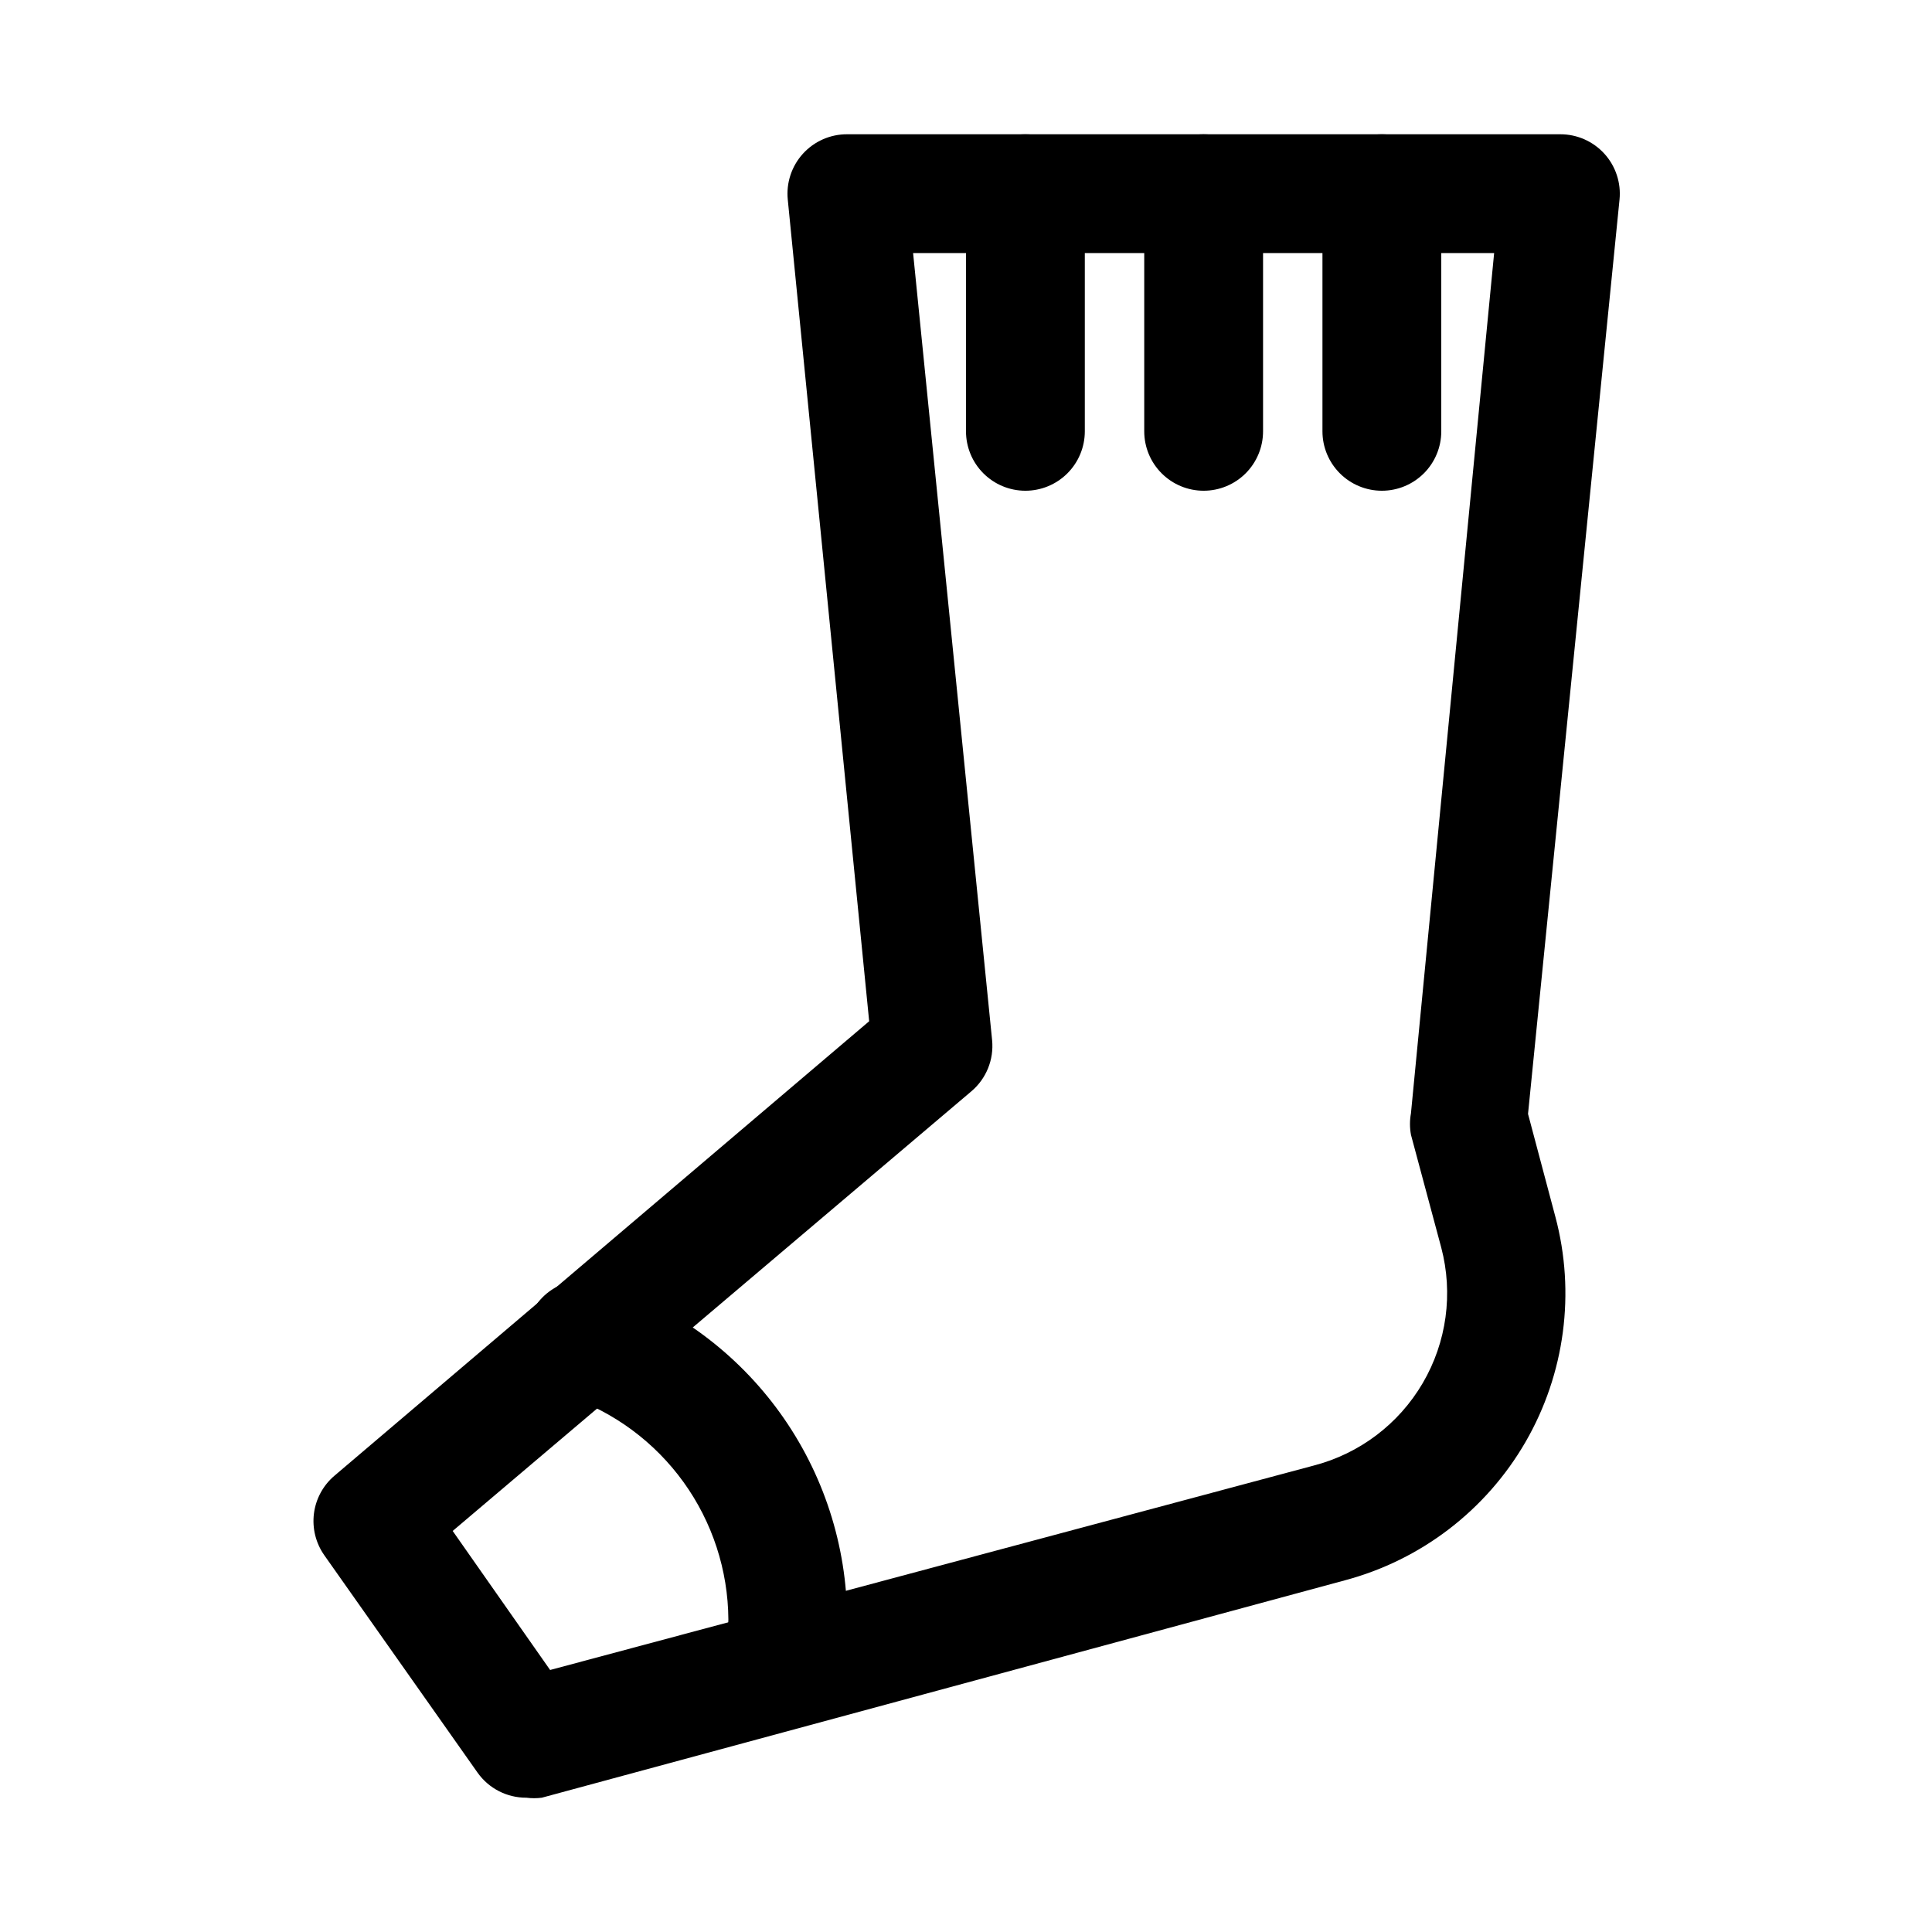 <?xml version="1.0" encoding="UTF-8"?>
<!-- Uploaded to: ICON Repo, www.svgrepo.com, Generator: ICON Repo Mixer Tools -->
<svg fill="#000000" width="800px" height="800px" version="1.1" viewBox="144 144 512 512" xmlns="http://www.w3.org/2000/svg">
 <g>
  <path d="m283.49 620.41c-5.121 0.027-9.938-2.438-12.91-6.613l-40.621-57.621c-2.269-3.215-3.254-7.164-2.762-11.07 0.496-3.902 2.438-7.481 5.441-10.027l141.7-120.44-21.57-217.74c-0.445-4.438 1.016-8.859 4.016-12.164 3.004-3.301 7.266-5.176 11.73-5.152h188.93c4.465-0.023 8.727 1.852 11.73 5.152 3 3.305 4.461 7.727 4.016 12.164l-24.246 242.3 7.242 27.238v-0.004c5.383 20.168 2.535 41.648-7.914 59.719-10.453 18.07-27.652 31.246-47.82 36.637l-212.86 57.621c-1.359 0.18-2.734 0.18-4.094 0zm-19.523-70.691 25.82 36.844 202.31-54.16c12.168-3.144 22.582-11.012 28.934-21.855 6.356-10.844 8.121-23.773 4.914-35.926l-8.031-29.914h0.004c-0.344-1.875-0.344-3.793 0-5.668l22.043-227.97h-153.98l20.941 208.61c0.496 5.144-1.562 10.203-5.512 13.539z"/>
  <path d="m462.98 274.05c-4.176 0-8.184-1.66-11.133-4.613-2.953-2.953-4.613-6.957-4.613-11.133v-62.977c0-5.625 3-10.82 7.871-13.633 4.871-2.812 10.875-2.812 15.746 0s7.871 8.008 7.871 13.633v62.977c0 4.176-1.66 8.18-4.609 11.133-2.953 2.953-6.961 4.613-11.133 4.613z"/>
  <path d="m510.21 274.05c-4.176 0-8.18-1.66-11.133-4.613s-4.613-6.957-4.613-11.133v-62.977c0-5.625 3.004-10.82 7.875-13.633 4.871-2.812 10.871-2.812 15.742 0s7.871 8.008 7.871 13.633v62.977c0 4.176-1.656 8.18-4.609 11.133s-6.957 4.613-11.133 4.613z"/>
  <path d="m415.74 274.05c-4.176 0-8.18-1.66-11.133-4.613s-4.609-6.957-4.609-11.133v-62.977c0-5.625 3-10.82 7.871-13.633s10.871-2.812 15.742 0c4.871 2.812 7.875 8.008 7.875 13.633v62.977c0 4.176-1.66 8.18-4.613 11.133s-6.957 4.613-11.133 4.613z"/>
  <path d="m351.51 602.15h-2.676c-4.113-0.695-7.781-2.988-10.199-6.383-2.422-3.394-3.394-7.609-2.711-11.723 0.664-3.586 1.031-7.219 1.102-10.863-0.086-13.078-4.242-25.801-11.887-36.41-7.644-10.605-18.402-18.57-30.781-22.789-4.09-1.238-7.504-4.094-9.449-7.898-1.945-3.809-2.258-8.242-0.867-12.285 1.391-4.047 4.363-7.348 8.242-9.152 3.875-1.809 8.32-1.957 12.309-0.418 18.578 6.348 34.715 18.324 46.168 34.266 11.457 15.941 17.66 35.055 17.754 54.688-0.078 5.281-0.602 10.551-1.574 15.742-0.598 3.672-2.473 7.016-5.297 9.438-2.824 2.418-6.414 3.762-10.133 3.789z"/>
 </g>
</svg>